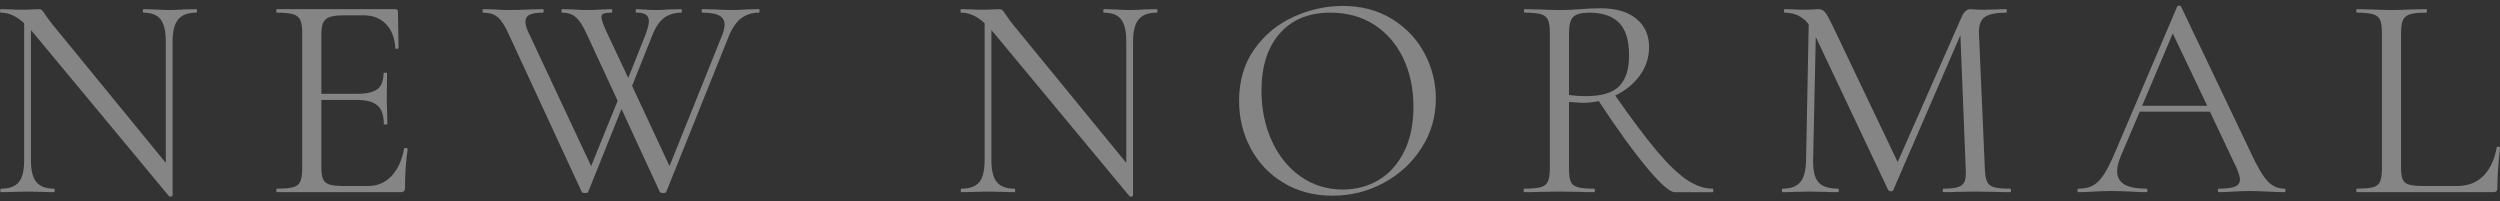 <?xml version="1.0" encoding="UTF-8"?><svg id="a" xmlns="http://www.w3.org/2000/svg" viewBox="0 0 1366 110"><rect x="0" y="0" width="1366" height="110" fill="#333333" stroke="none"/><defs><style>.b{fill:#fff;}.c{opacity:.4;}</style></defs><g class="c"><path class="b" d="M107.67,5.96c0,.64-.16,.96-.48,.96-4.51,0-7.78,1.23-9.82,3.68-2.04,2.46-3.06,6.46-3.06,12V106.92c0,.21-.27,.37-.8,.48-.54,.1-.91,.05-1.13-.16L18.35,18.12l-1.45-1.6V87.56c0,5.55,.99,9.52,2.98,11.92,1.98,2.4,5.17,3.6,9.58,3.6,.32,0,.48,.32,.48,.96s-.16,.96-.48,.96c-2.68,0-4.72-.05-6.12-.16l-8.05-.16-8.21,.16c-1.5,.11-3.7,.16-6.6,.16-.22,0-.32-.32-.32-.96s.11-.96,.32-.96c4.61,0,7.89-1.2,9.82-3.6s2.9-6.37,2.9-11.92V12.68C9.01,8.84,4.77,6.92,.48,6.92c-.32,0-.48-.32-.48-.96s.16-.96,.48-.96l5.95,.16c1.29,.11,3.06,.16,5.31,.16s4.29-.05,5.79-.16c1.5-.1,2.68-.16,3.54-.16s1.47,.19,1.85,.56c.37,.38,.99,1.2,1.85,2.48,1.29,1.92,2.57,3.68,3.86,5.28l61.96,75.68V22.6c0-5.54-.94-9.54-2.82-12-1.88-2.45-5.02-3.68-9.41-3.68-.22,0-.32-.32-.32-.96s.11-.96,.32-.96l6.28,.16c3.22,.21,5.85,.32,7.89,.32,1.93,0,4.61-.1,8.05-.32l6.6-.16c.32,0,.48,.32,.48,.96Z"/><path class="b" d="M221.45,80.84c.32,0,.62,.06,.89,.16,.27,.11,.4,.27,.4,.48-.97,6.72-1.45,13.76-1.45,21.12,0,.85-.19,1.47-.56,1.84-.38,.38-1.05,.56-2.01,.56h-67.43c-.22,0-.32-.32-.32-.96s.11-.96,.32-.96c4.08,0,7.05-.27,8.93-.8,1.88-.53,3.16-1.57,3.86-3.12,.7-1.54,1.05-3.92,1.05-7.12V17.96c0-3.2-.35-5.54-1.05-7.04-.7-1.49-1.99-2.53-3.86-3.12-1.88-.58-4.86-.88-8.93-.88-.22,0-.32-.32-.32-.96s.11-.96,.32-.96h64.7c.97,0,1.45,.48,1.45,1.44l.32,19.68c0,.32-.27,.51-.8,.56-.54,.05-.86-.08-.97-.4-.32-5.65-2.04-10.05-5.15-13.2-3.11-3.15-7.24-4.72-12.39-4.72h-9.82c-3.76,0-6.52,.29-8.29,.88-1.77,.59-3,1.6-3.7,3.04-.7,1.44-1.05,3.6-1.05,6.48V51.24h19.63c5.15,0,8.83-.85,11.03-2.56,2.2-1.71,3.3-4.58,3.3-8.64,0-.21,.32-.32,.97-.32s.97,.11,.97,.32l-.16,12.96c0,3.1,.05,5.44,.16,7.04l.16,7.68c0,.21-.32,.32-.97,.32s-.97-.1-.97-.32c0-4.69-1.15-8.05-3.46-10.08-2.31-2.02-6.14-3.04-11.51-3.04h-19.15v36.8c0,2.99,.32,5.18,.97,6.56,.64,1.39,1.82,2.35,3.54,2.88,1.72,.54,4.4,.8,8.05,.8h12.87c5.15,0,9.44-1.81,12.88-5.44,3.43-3.63,5.74-8.64,6.92-15.04,0-.21,.21-.32,.64-.32Z"/><path class="b" d="M415.05,5.96c0,.64-.16,.96-.48,.96-3.54,0-6.65,.96-9.33,2.88-2.68,1.92-4.99,5.18-6.92,9.76l-34.28,85.28c-.11,.43-.7,.64-1.77,.64-.86,0-1.45-.21-1.77-.64l-20.92-45.28-18.19,45.28c-.11,.43-.7,.64-1.77,.64-.86,0-1.45-.21-1.77-.64l-40.08-86.56c-1.93-4.26-3.86-7.22-5.79-8.88-1.93-1.65-4.56-2.48-7.89-2.48-.32,0-.48-.32-.48-.96s.16-.96,.48-.96l6.12,.16c3,.21,5.42,.32,7.24,.32,3.86,0,8.05-.1,12.55-.32l6.6-.16c.32,0,.48,.32,.48,.96s-.16,.96-.48,.96c-3.22,0-5.61,.38-7.16,1.12-1.56,.75-2.33,2.03-2.33,3.84,0,1.6,.53,3.52,1.61,5.76l34.28,73.12,14.48-35.68-17.06-36.8c-1.83-4.05-3.7-6.96-5.63-8.72-1.93-1.76-4.45-2.64-7.56-2.64-.32,0-.48-.32-.48-.96s.16-.96,.48-.96l5.95,.16c3,.21,5.31,.32,6.92,.32,3.11,0,6.28-.1,9.5-.32l4.51-.16c.32,0,.48,.32,.48,.96s-.16,.96-.48,.96c-2.04,0-3.46,.16-4.27,.48-.8,.32-1.21,.96-1.21,1.92,0,1.39,.97,4.16,2.9,8.32l11.75,24.96,9.5-23.84c1.18-3.2,1.77-5.6,1.77-7.2s-.54-2.77-1.61-3.52c-1.07-.75-2.79-1.12-5.15-1.12-.32,0-.48-.32-.48-.96s.16-.96,.48-.96l3.7,.16c2.15,.21,4.4,.32,6.76,.32,2.14,0,4.61-.1,7.4-.32l6.6-.16c.21,0,.32,.32,.32,.96s-.11,.96-.32,.96c-3.65,0-6.76,.94-9.33,2.8-2.58,1.87-4.78,5.15-6.6,9.84l-10.94,27.36,20.44,43.84,28.81-71.68c.86-2.24,1.29-4.1,1.29-5.6,0-2.24-.97-3.89-2.9-4.96-1.93-1.06-4.99-1.6-9.17-1.6-.32,0-.48-.32-.48-.96s.16-.96,.48-.96l6.76,.16c3.43,.21,6.65,.32,9.66,.32,2.25,0,4.77-.1,7.56-.32l6.76-.16c.32,0,.48,.32,.48,.96Z"/><path class="b" d="M632.47,5.96c0,.64-.16,.96-.48,.96-4.51,0-7.78,1.23-9.82,3.68-2.04,2.46-3.06,6.46-3.06,12V106.92c0,.21-.27,.37-.8,.48-.54,.1-.91,.05-1.13-.16l-74.03-89.12-1.45-1.6V87.56c0,5.55,.99,9.52,2.98,11.92,1.98,2.4,5.18,3.6,9.58,3.6,.32,0,.48,.32,.48,.96s-.16,.96-.48,.96c-2.68,0-4.72-.05-6.12-.16l-8.05-.16-8.21,.16c-1.5,.11-3.7,.16-6.6,.16-.22,0-.32-.32-.32-.96s.11-.96,.32-.96c4.61,0,7.89-1.2,9.82-3.6s2.9-6.37,2.9-11.92V12.68c-4.18-3.84-8.42-5.76-12.72-5.76-.32,0-.48-.32-.48-.96s.16-.96,.48-.96l5.96,.16c1.29,.11,3.06,.16,5.31,.16s4.29-.05,5.79-.16c1.5-.1,2.68-.16,3.54-.16s1.47,.19,1.85,.56c.38,.38,.99,1.2,1.85,2.48,1.29,1.92,2.58,3.68,3.86,5.28l61.96,75.68V22.6c0-5.54-.94-9.54-2.82-12-1.88-2.45-5.02-3.68-9.42-3.68-.22,0-.32-.32-.32-.96s.11-.96,.32-.96l6.28,.16c3.22,.21,5.85,.32,7.89,.32,1.93,0,4.61-.1,8.05-.32l6.6-.16c.32,0,.48,.32,.48,.96Z"/><path class="b" d="M701.42,99.96c-7.78-4.64-13.79-10.93-18.03-18.88-4.24-7.95-6.36-16.61-6.36-26,0-10.98,2.79-20.4,8.37-28.24,5.58-7.84,12.74-13.73,21.49-17.68,8.74-3.95,17.68-5.92,26.8-5.92,10.19,0,19.15,2.38,26.88,7.12,7.72,4.75,13.65,11.02,17.78,18.8,4.13,7.79,6.2,16.05,6.2,24.8,0,9.71-2.57,18.62-7.72,26.72-5.15,8.11-12.05,14.51-20.68,19.2-8.64,4.7-18,7.04-28.09,7.04s-18.86-2.32-26.64-6.96Zm51.98-1.68c5.85-3.52,10.46-8.69,13.84-15.52,3.38-6.82,5.07-14.93,5.07-24.32,0-10.02-1.88-18.93-5.63-26.72-3.76-7.79-9.04-13.87-15.85-18.24-6.82-4.37-14.78-6.56-23.9-6.56-11.8,0-21.03,3.79-27.68,11.36-6.65,7.58-9.98,17.98-9.98,31.2,0,10.03,1.88,19.17,5.63,27.44,3.75,8.27,9.01,14.77,15.77,19.52,6.76,4.75,14.43,7.12,23.01,7.12,7.29,0,13.87-1.76,19.72-5.28Z"/><path class="b" d="M936.15,104.04c0,.64-.11,.96-.32,.96h-20.76c-2.68,0-7.72-4.42-15.13-13.28-7.4-8.85-16.2-21.01-26.39-36.48-2.9,.64-5.9,.96-9.01,.96-.64,0-3.06-.16-7.24-.48v36.32c0,3.31,.32,5.71,.97,7.2,.64,1.49,1.9,2.51,3.78,3.04,1.88,.54,4.85,.8,8.93,.8,.32,0,.48,.32,.48,.96s-.16,.96-.48,.96c-3.33,0-5.95-.05-7.89-.16l-11.11-.16-10.94,.16c-1.93,.11-4.67,.16-8.21,.16-.22,0-.32-.32-.32-.96s.11-.96,.32-.96c4.08,0,7.08-.27,9.01-.8,1.93-.53,3.24-1.57,3.94-3.12,.7-1.54,1.05-3.92,1.05-7.12V17.96c0-3.2-.32-5.54-.97-7.04-.64-1.49-1.91-2.53-3.78-3.12-1.88-.58-4.86-.88-8.93-.88-.32,0-.48-.32-.48-.96s.16-.96,.48-.96l7.89,.16c4.51,.21,8.15,.32,10.94,.32,2.36,0,4.56-.05,6.6-.16,2.04-.1,3.75-.21,5.15-.32,3.97-.32,7.56-.48,10.78-.48,8.47,0,15.02,1.92,19.63,5.76,4.61,3.84,6.92,8.96,6.92,15.36,0,5.76-1.69,10.96-5.07,15.6-3.38,4.64-7.86,8.29-13.44,10.96,9.01,12.91,16.6,23.01,22.77,30.32,6.17,7.31,11.64,12.56,16.42,15.76,4.77,3.2,9.47,4.8,14.08,4.8,.21,0,.32,.32,.32,.96Zm-69.37-51.52c8.37,0,14.35-1.81,17.95-5.44,3.59-3.63,5.39-9.23,5.39-16.8,0-8.32-1.85-14.29-5.55-17.92-3.7-3.63-9.09-5.44-16.17-5.44-4.18,0-7.08,.75-8.69,2.24-1.61,1.49-2.41,4.53-2.41,9.12V51.88c2.68,.43,5.85,.64,9.5,.64Z"/><path class="b" d="M1098.85,104.04c0,.64-.16,.96-.48,.96-3.33,0-5.95-.05-7.89-.16l-11.11-.16-10.3,.16c-1.72,.11-4.13,.16-7.24,.16-.22,0-.32-.32-.32-.96s.11-.96,.32-.96c3.65,0,6.36-.29,8.13-.88,1.77-.58,2.95-1.63,3.54-3.12,.59-1.49,.78-3.84,.56-7.04l-2.9-72.8-36.69,84.64c-.22,.43-.64,.64-1.29,.64-.54,0-1.02-.21-1.45-.64l-39.59-83.68-1.45,67.36c-.11,5.65,.86,9.65,2.9,12,2.04,2.35,5.63,3.52,10.78,3.52,.21,0,.32,.32,.32,.96s-.11,.96-.32,.96c-3.01,0-5.31-.05-6.92-.16l-8.69-.16-8.37,.16c-1.5,.11-3.65,.16-6.44,.16-.22,0-.32-.32-.32-.96s.11-.96,.32-.96c4.51,0,7.75-1.2,9.74-3.6,1.98-2.4,3.03-6.37,3.14-11.92l1.45-74.24c-3.22-4.26-7.62-6.4-13.2-6.4-.22,0-.32-.32-.32-.96s.11-.96,.32-.96l5.95,.16c1.07,.11,2.57,.16,4.51,.16s3.57-.05,4.91-.16c1.34-.1,2.39-.16,3.14-.16,1.39,0,2.55,.51,3.46,1.52,.91,1.02,2.22,3.28,3.94,6.8l35.89,75.2,35.09-79.52c1.18-2.67,2.79-4,4.83-4,.54,0,1.31,.06,2.33,.16,1.02,.11,2.39,.16,4.1,.16l7.56-.16c1.18-.1,2.95-.16,5.31-.16,.32,0,.48,.32,.48,.96s-.16,.96-.48,.96c-5.37,0-9.2,.77-11.51,2.32-2.31,1.55-3.41,4.45-3.3,8.72l3.22,74.08c.11,3.31,.51,5.71,1.21,7.2,.7,1.49,1.96,2.51,3.78,3.04,1.82,.54,4.77,.8,8.85,.8,.32,0,.48,.32,.48,.96Z"/><path class="b" d="M1248.84,104.04c0,.64-.22,.96-.64,.96-2.04,0-5.21-.1-9.5-.32-4.29-.21-7.4-.32-9.33-.32-2.36,0-5.37,.11-9.01,.32-3.44,.21-6.06,.32-7.89,.32-.43,0-.64-.32-.64-.96s.21-.96,.64-.96c3.97,0,6.86-.37,8.69-1.12,1.82-.75,2.74-2.02,2.74-3.84,0-1.49-.7-3.79-2.09-6.88l-14.32-30.24h-38.3l-10.14,23.68c-1.5,3.63-2.25,6.56-2.25,8.8,0,3.31,1.31,5.73,3.94,7.28,2.63,1.55,6.57,2.32,11.83,2.32,.54,0,.81,.32,.81,.96s-.27,.96-.81,.96c-1.93,0-4.72-.1-8.37-.32-4.08-.21-7.62-.32-10.62-.32-2.79,0-6.01,.11-9.66,.32-3.22,.21-5.9,.32-8.05,.32-.54,0-.8-.32-.8-.96s.27-.96,.8-.96c3,0,5.55-.56,7.64-1.68s4.08-3.09,5.95-5.92c1.88-2.83,3.94-6.9,6.2-12.24L1189.61,3.56c.21-.32,.59-.48,1.13-.48s.86,.16,.97,.48l37.98,79.52c3.65,7.9,6.76,13.2,9.33,15.92,2.58,2.72,5.63,4.08,9.17,4.08,.43,0,.64,.32,.64,.96Zm-78.38-46.24h35.57l-18.83-39.52-16.74,39.52Z"/><path class="b" d="M1311.92,91.4c0,3.1,.32,5.33,.97,6.72,.64,1.39,1.82,2.32,3.54,2.8,1.72,.48,4.51,.72,8.37,.72h17.54c6.12,0,11-1.87,14.65-5.6,3.65-3.73,6.06-8.91,7.24-15.52,0-.32,.29-.45,.89-.4,.59,.05,.89,.24,.89,.56-.97,8.85-1.45,16.16-1.45,21.92,0,.85-.16,1.47-.48,1.84-.32,.38-.97,.56-1.93,.56h-74.36c-.22,0-.32-.32-.32-.96s.11-.96,.32-.96c4.08,0,7.05-.27,8.93-.8,1.88-.53,3.14-1.57,3.78-3.12,.64-1.54,.97-3.92,.97-7.12V17.96c0-3.2-.32-5.54-.97-7.04-.64-1.49-1.91-2.53-3.78-3.12-1.88-.58-4.86-.88-8.93-.88-.22,0-.32-.32-.32-.96s.11-.96,.32-.96l7.89,.16c4.51,.21,8.15,.32,10.94,.32,3,0,6.76-.1,11.27-.32l7.73-.16c.32,0,.48,.32,.48,.96s-.16,.96-.48,.96c-3.97,0-6.9,.29-8.77,.88-1.88,.59-3.17,1.66-3.86,3.2-.7,1.55-1.05,3.92-1.05,7.12V91.4Z"/></g></svg>